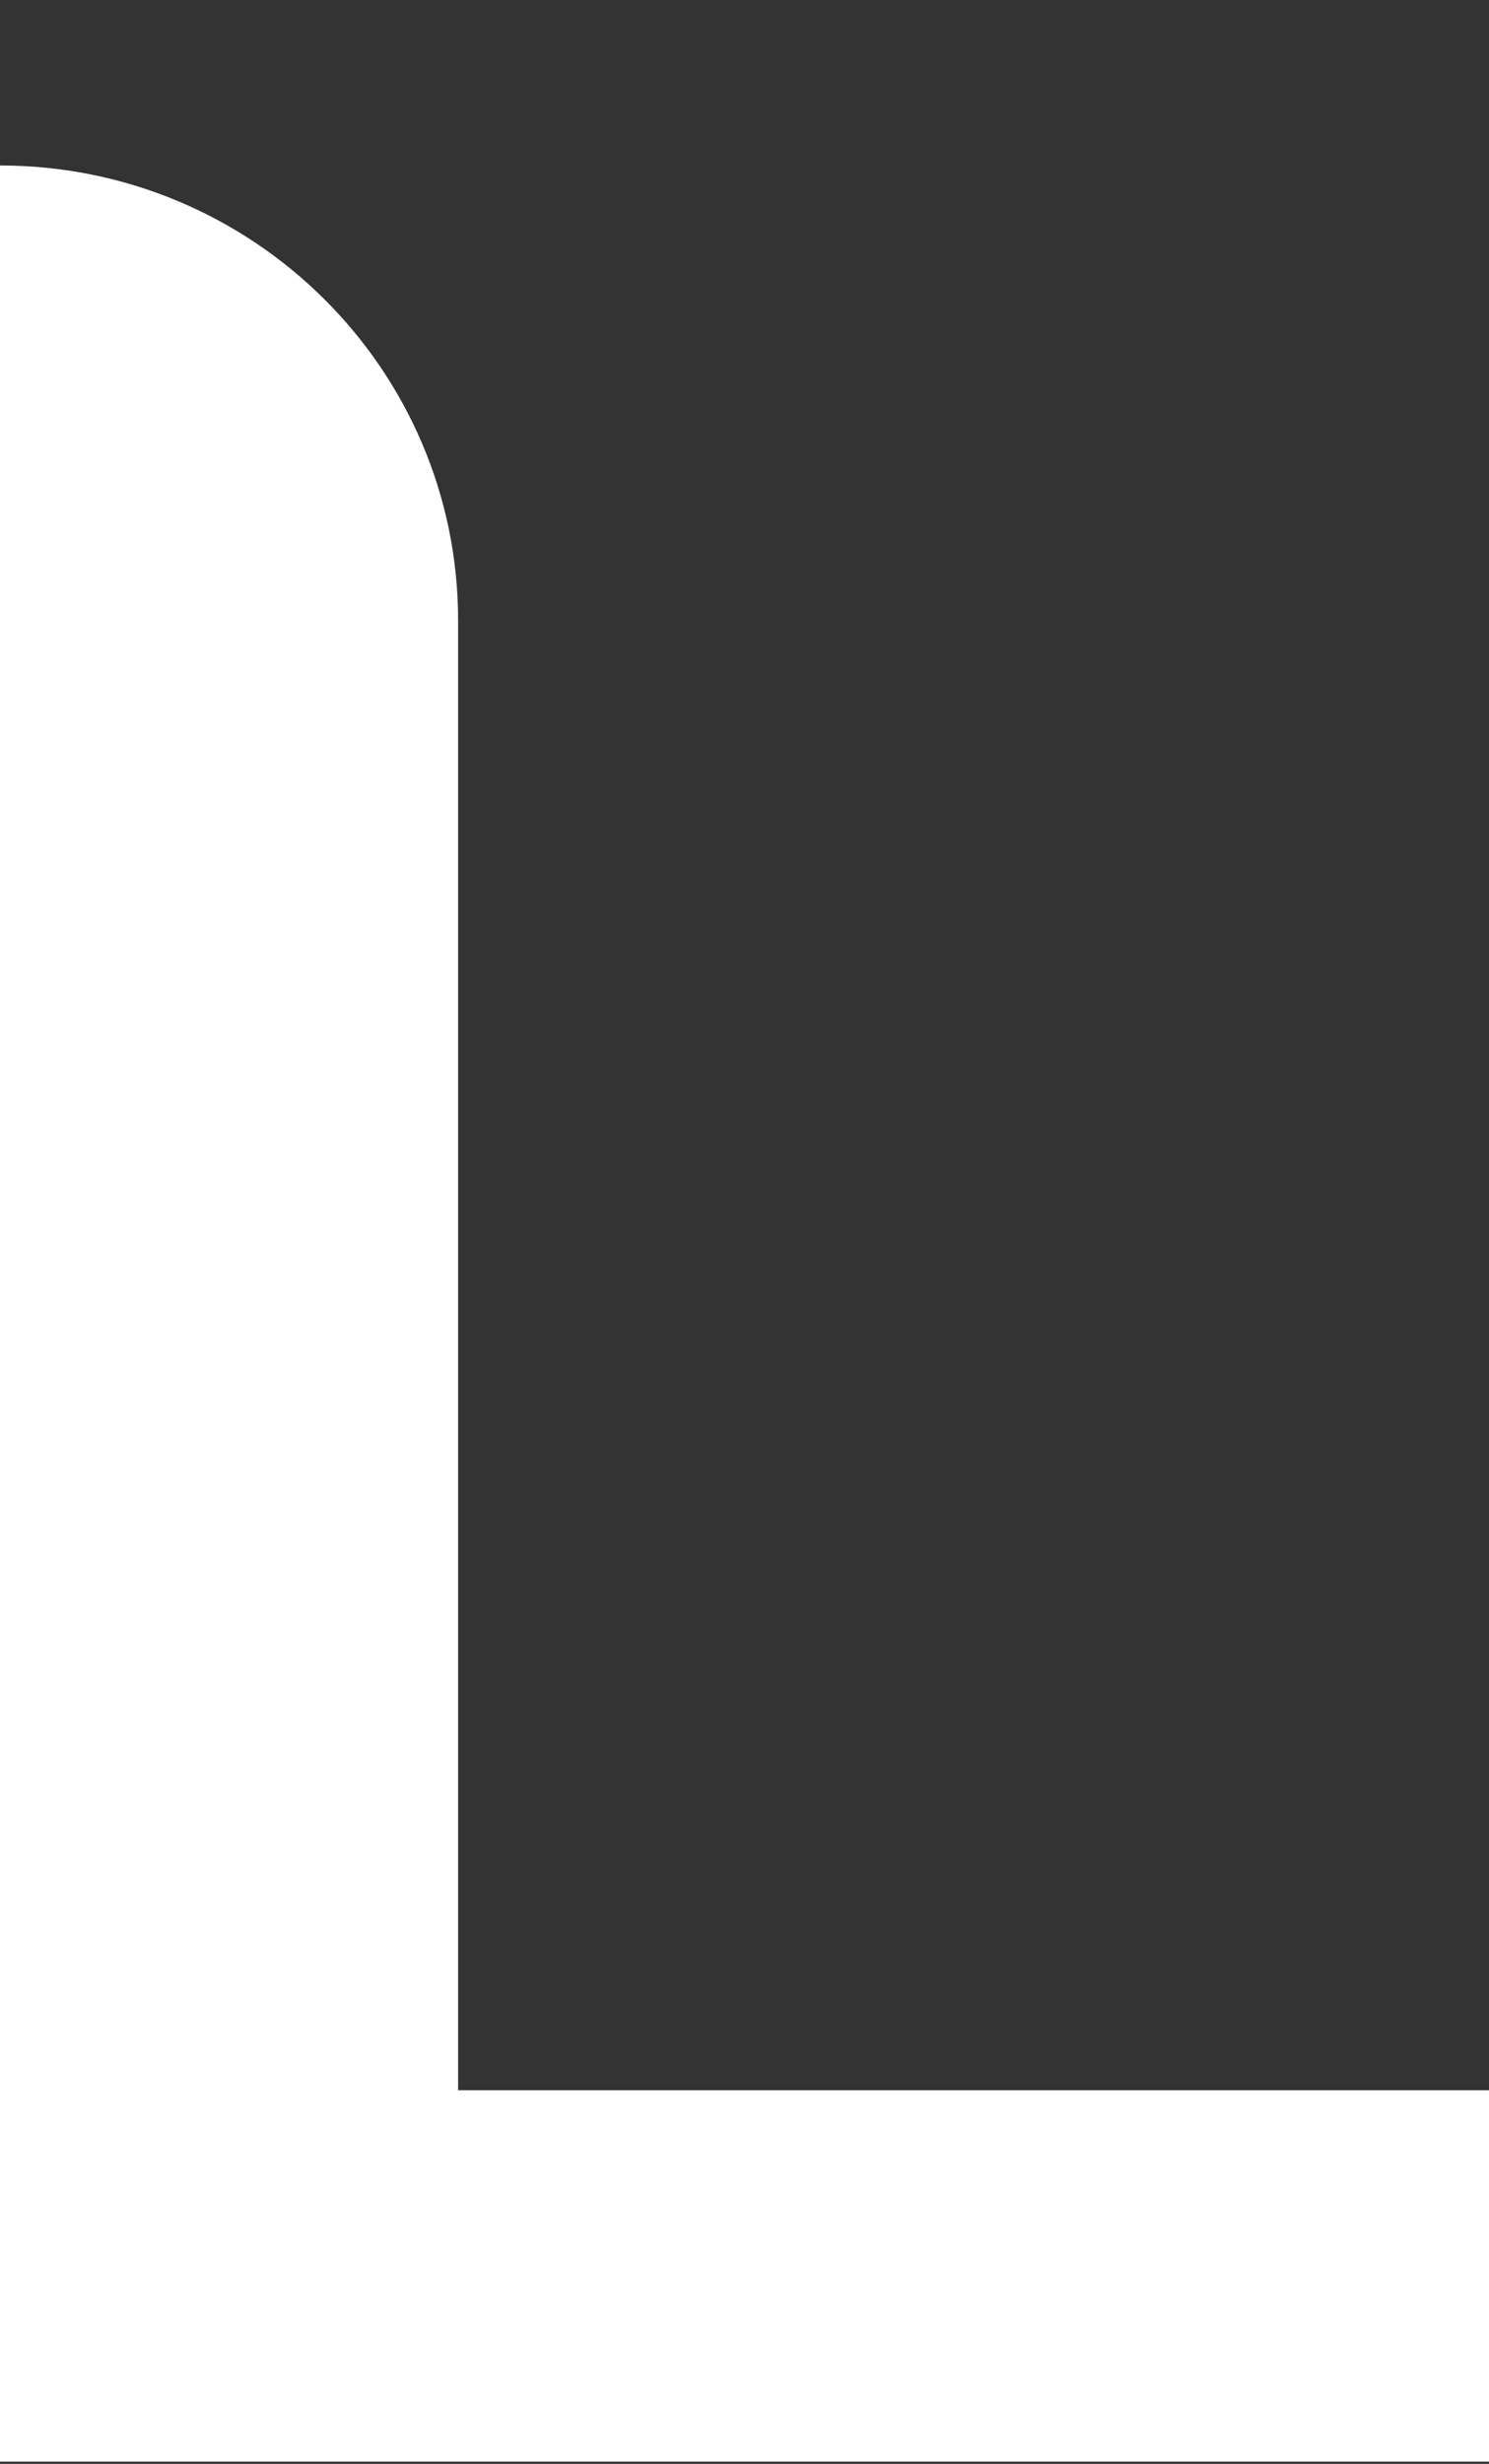 <svg xmlns="http://www.w3.org/2000/svg" width="81" height="134" viewBox="0 0 81 134" fill="none"><rect x="0" y="0" width="81" height="134" fill="#333333" stroke="none"/><g clip-path="url(#clip0_318_8601)"><path d="M122 133.877H0V9C13.762 9 24.921 20.084 24.921 33.754V113.68H122V134V133.877Z" fill="white"></path></g><defs><clipPath id="clip0_318_8601"><rect width="81" height="134" fill="white"></rect></clipPath></defs></svg>
